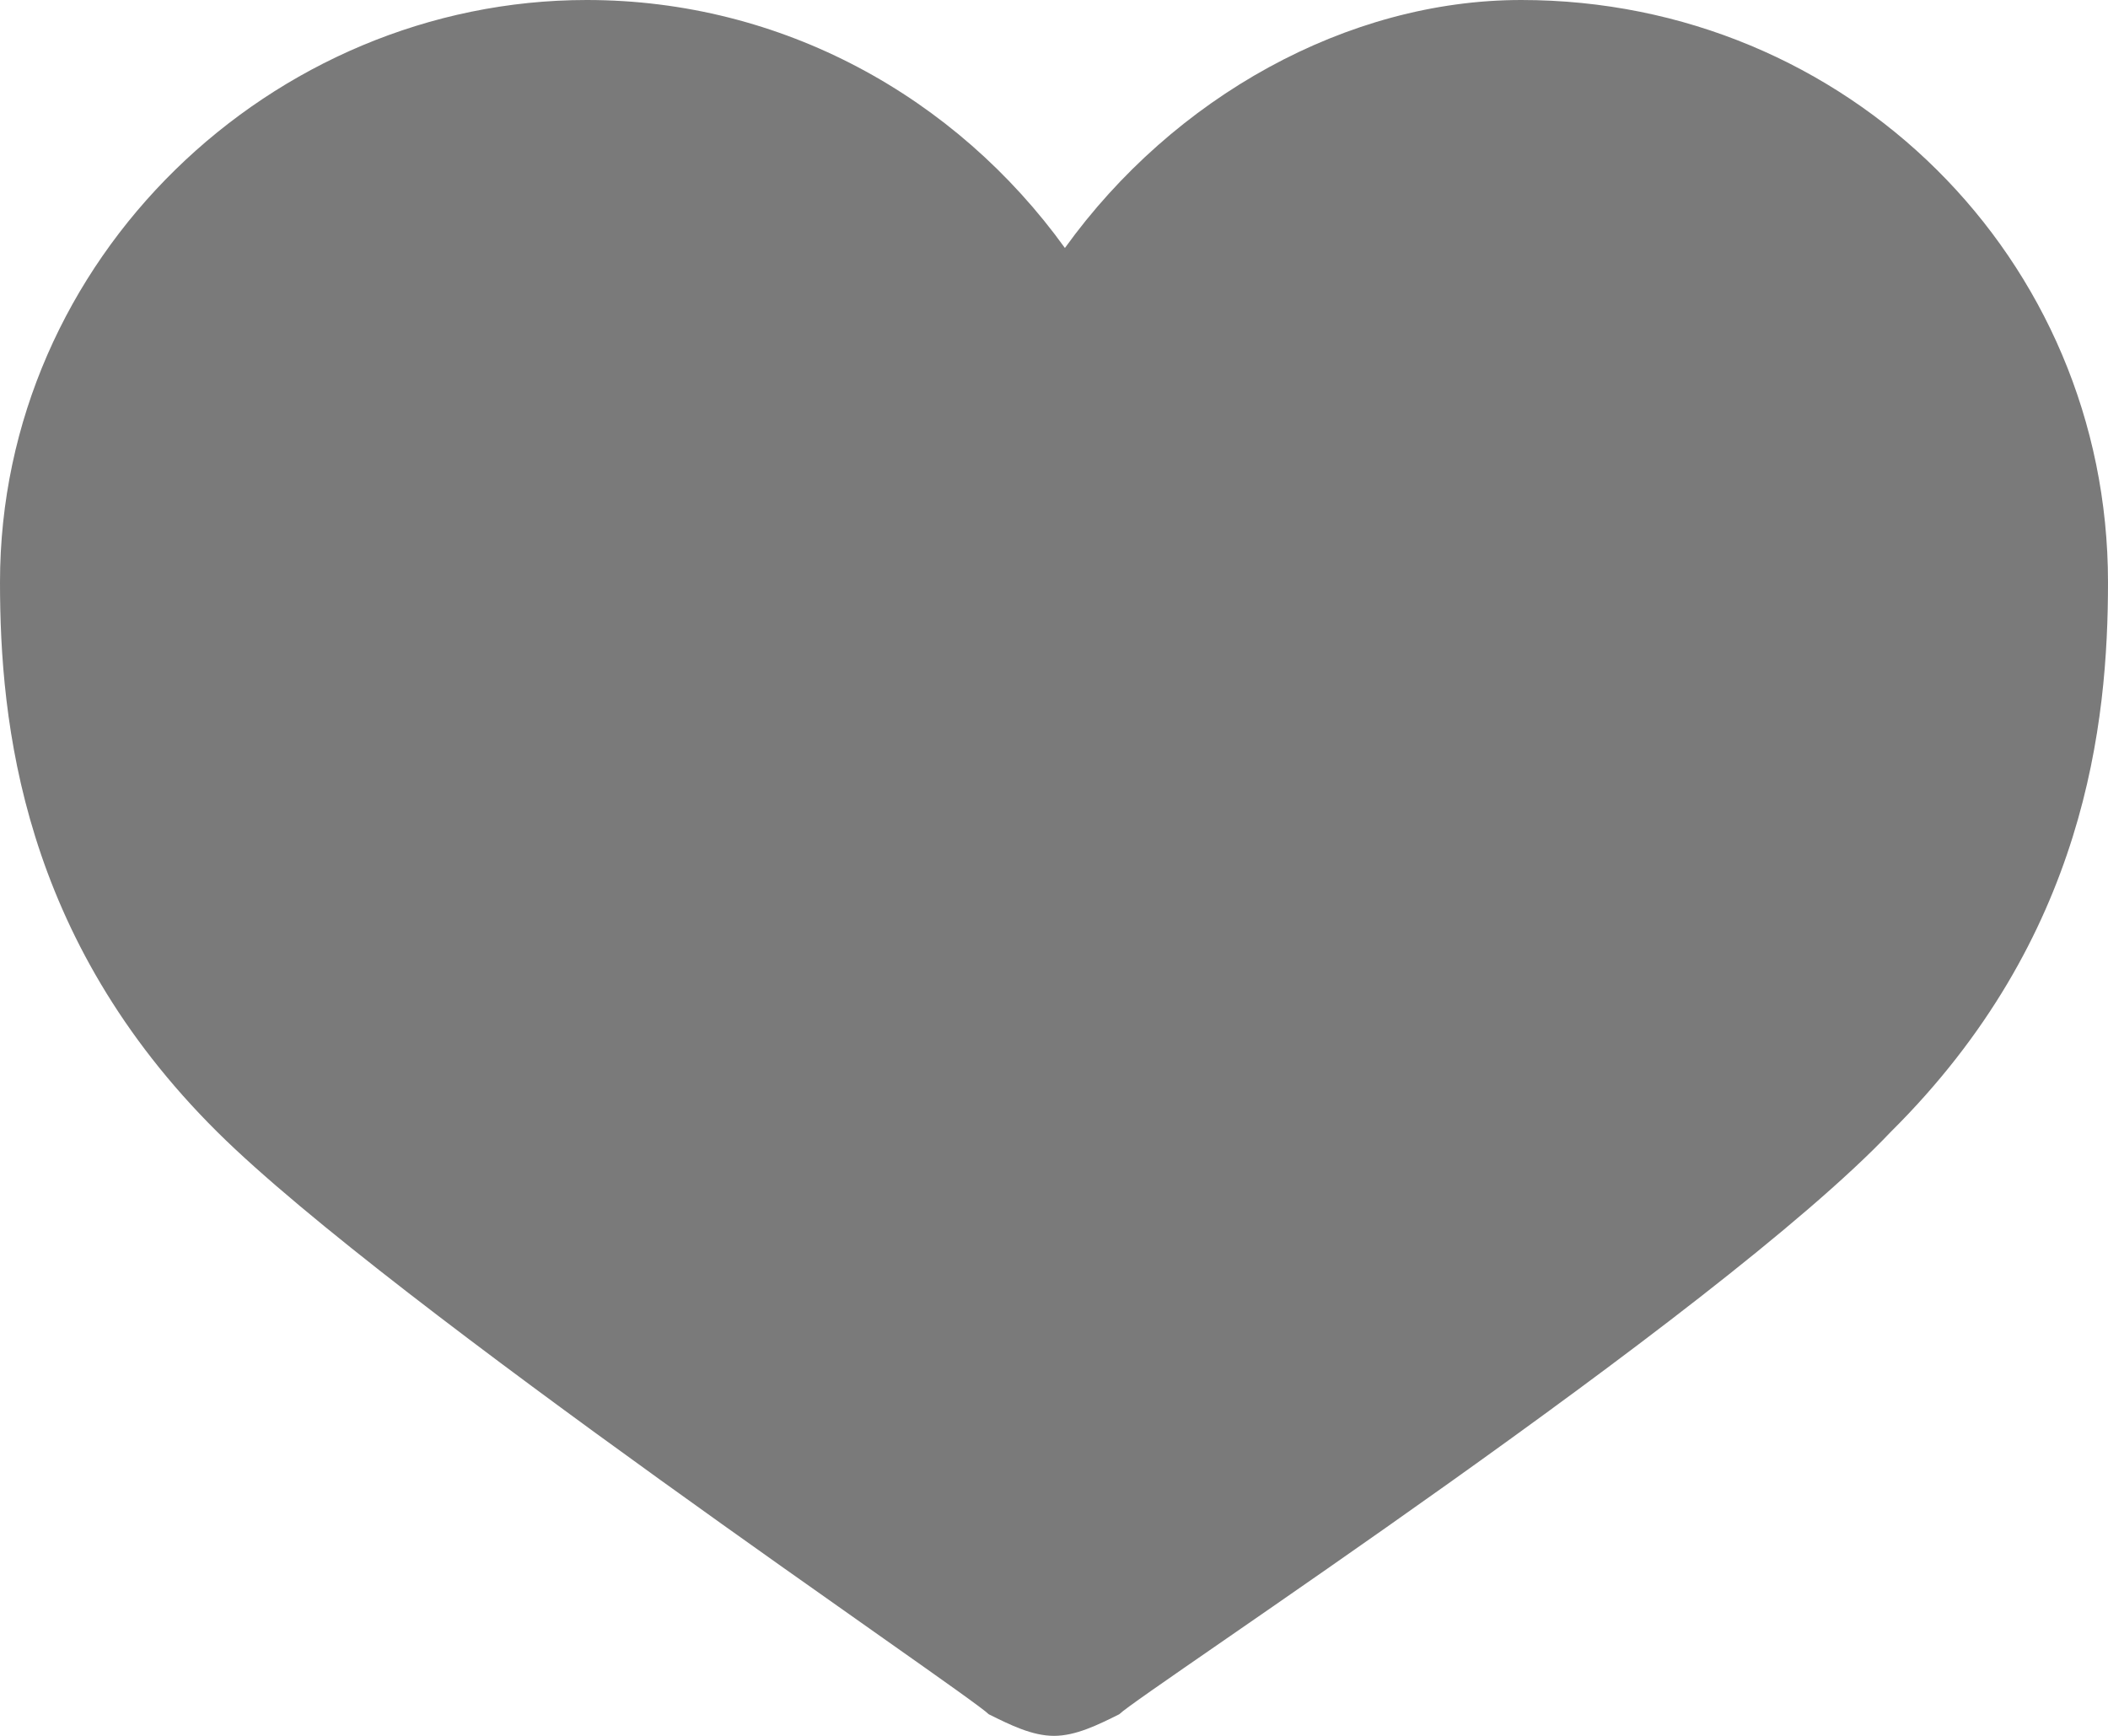 <svg xmlns="http://www.w3.org/2000/svg" width="17" height="14" viewBox="0 0 17 14" fill="none"><path d="M0 4.696C0 5.826 0.175 7.565 1.753 9.13C3.155 10.522 7.799 13.652 7.974 13.826C8.149 13.913 8.325 14 8.5 14C8.675 14 8.851 13.913 9.026 13.826C9.201 13.652 13.845 10.609 15.247 9.13C16.825 7.565 17 5.826 17 4.696C17 2.087 14.897 0 12.268 0C10.866 0 9.464 0.783 8.588 2C7.711 0.783 6.309 0 4.732 0C2.191 0 0 2.087 0 4.696Z" fill="#7A7A7A"></path></svg>
